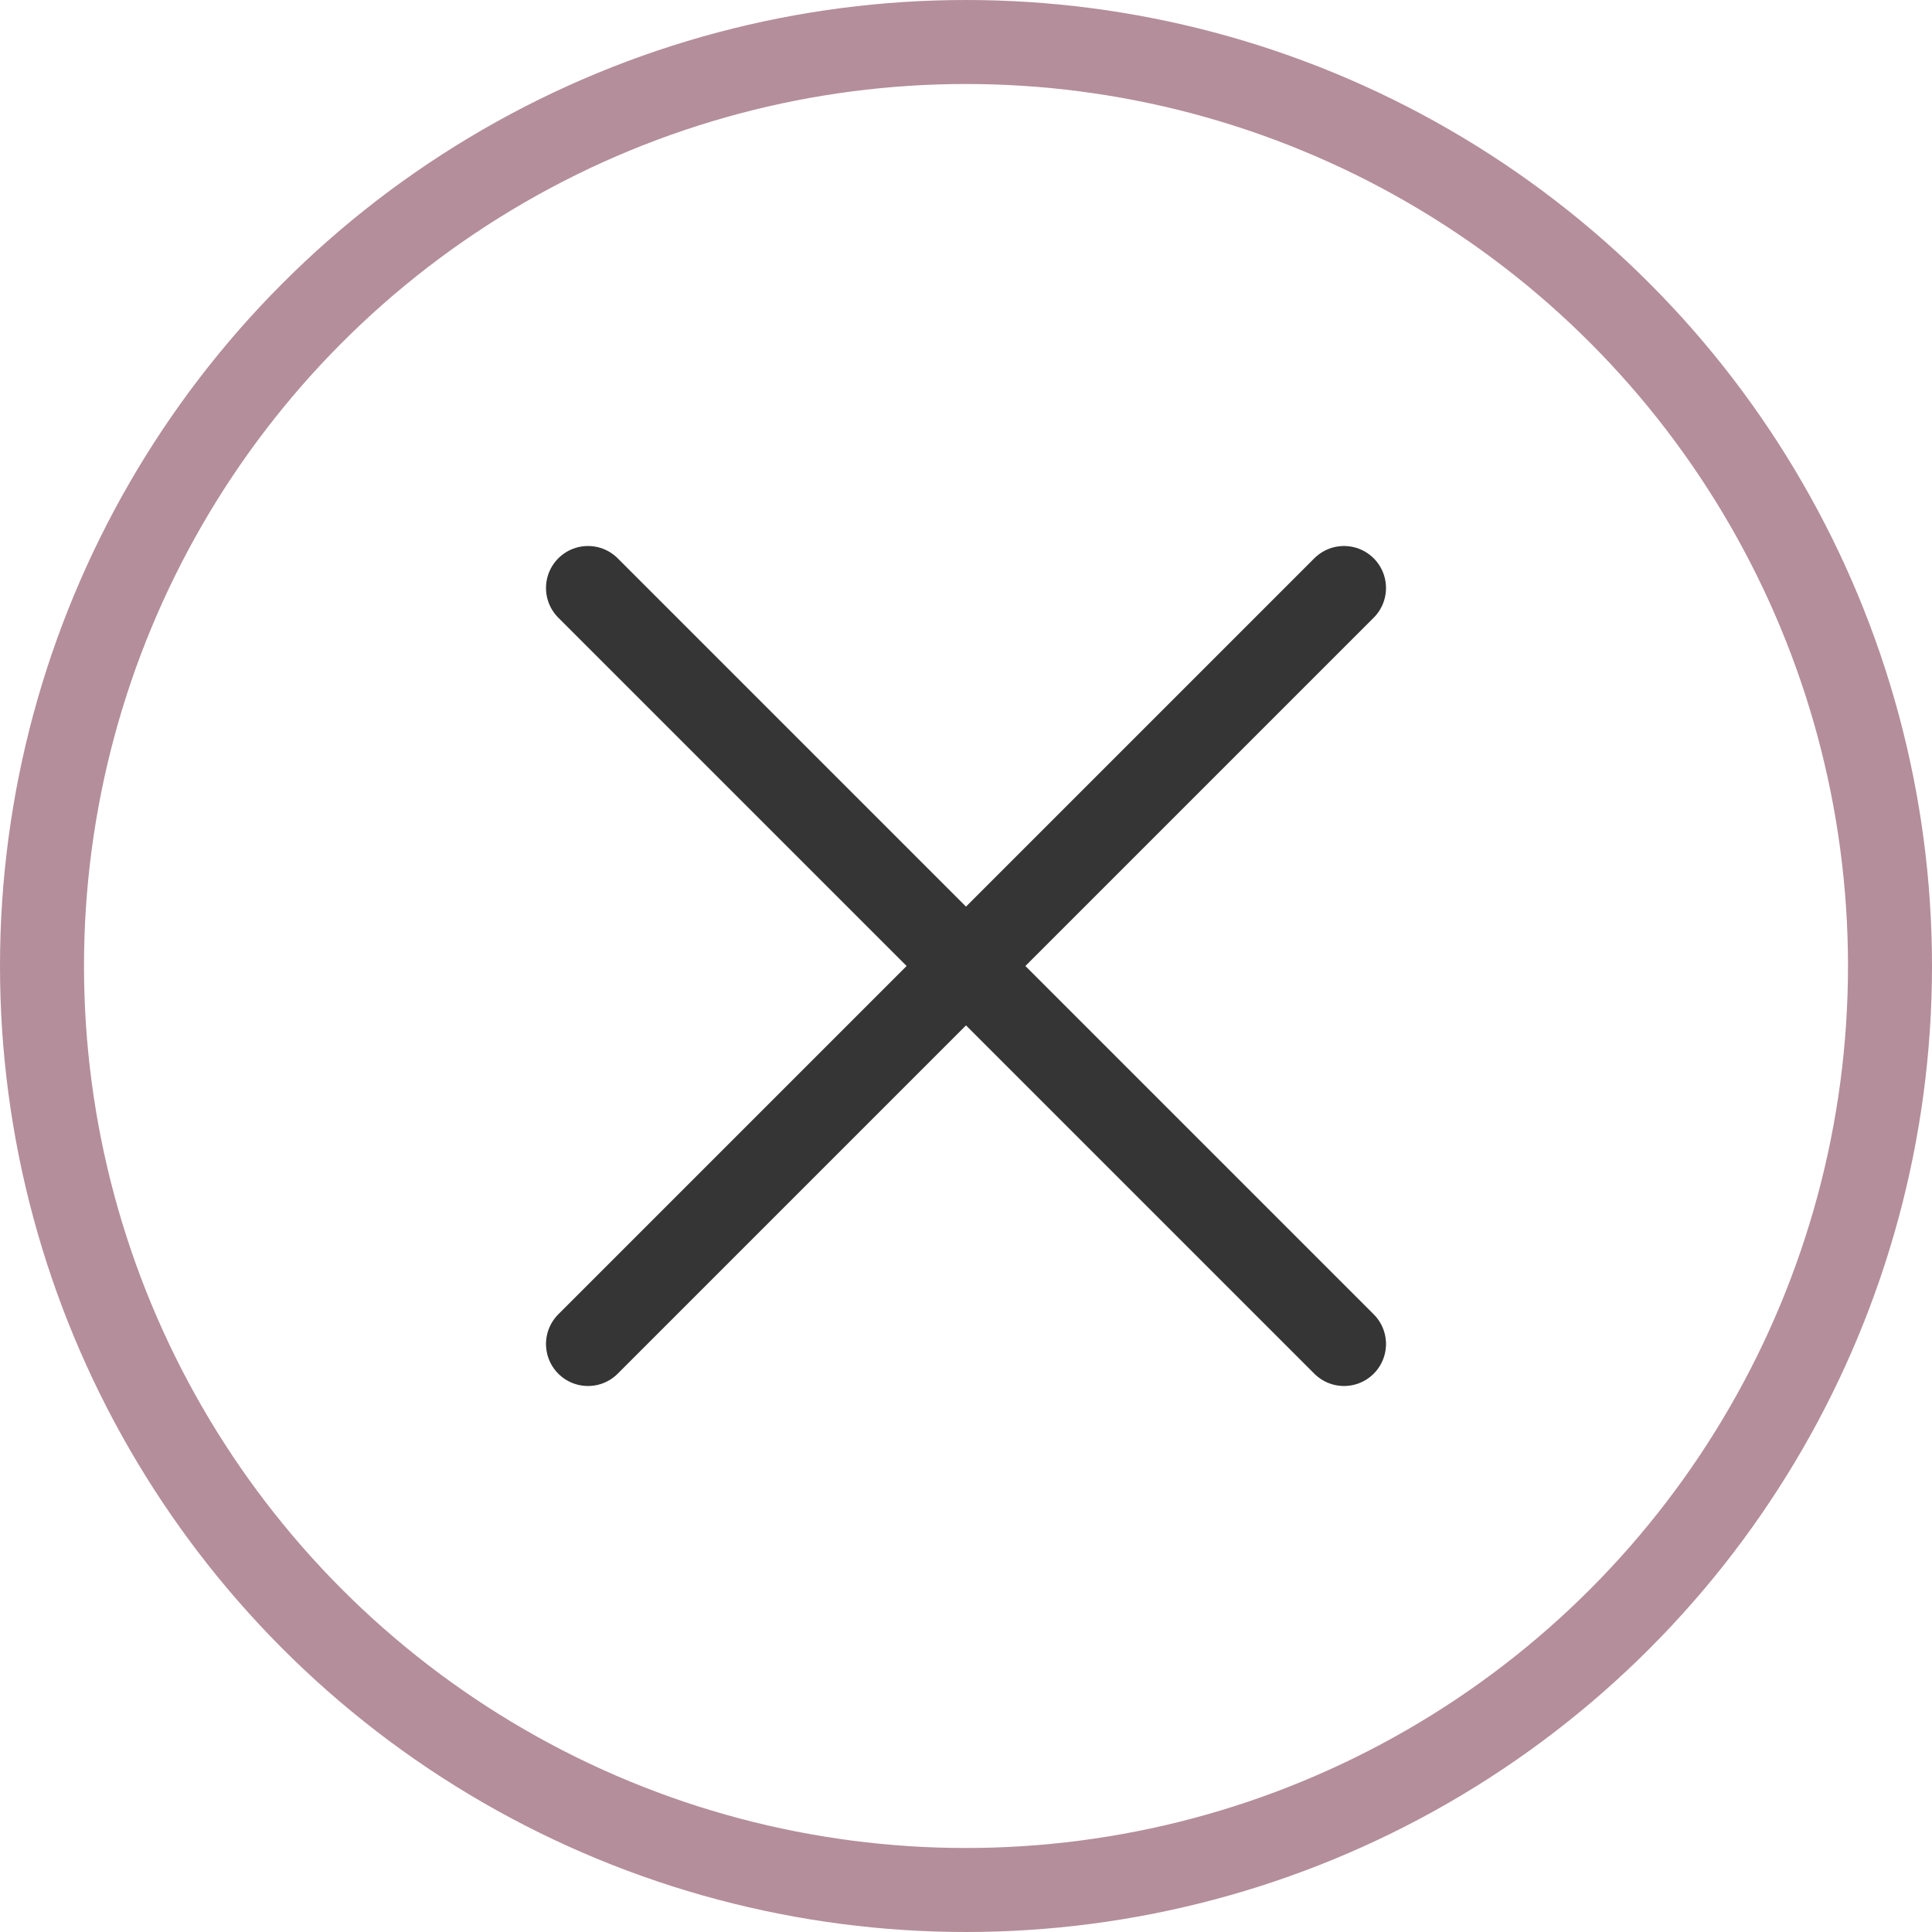 <?xml version="1.0" encoding="UTF-8"?> <svg xmlns="http://www.w3.org/2000/svg" width="23" height="23" viewBox="0 0 23 23" fill="none"><circle cx="11.5" cy="11.5" r="11" stroke="#B48E9A"></circle><path d="M7 7L16 16" stroke="#353535" stroke-linecap="round" stroke-linejoin="round"></path><path d="M16 7L7 16" stroke="#353535" stroke-linecap="round" stroke-linejoin="round"></path></svg> 